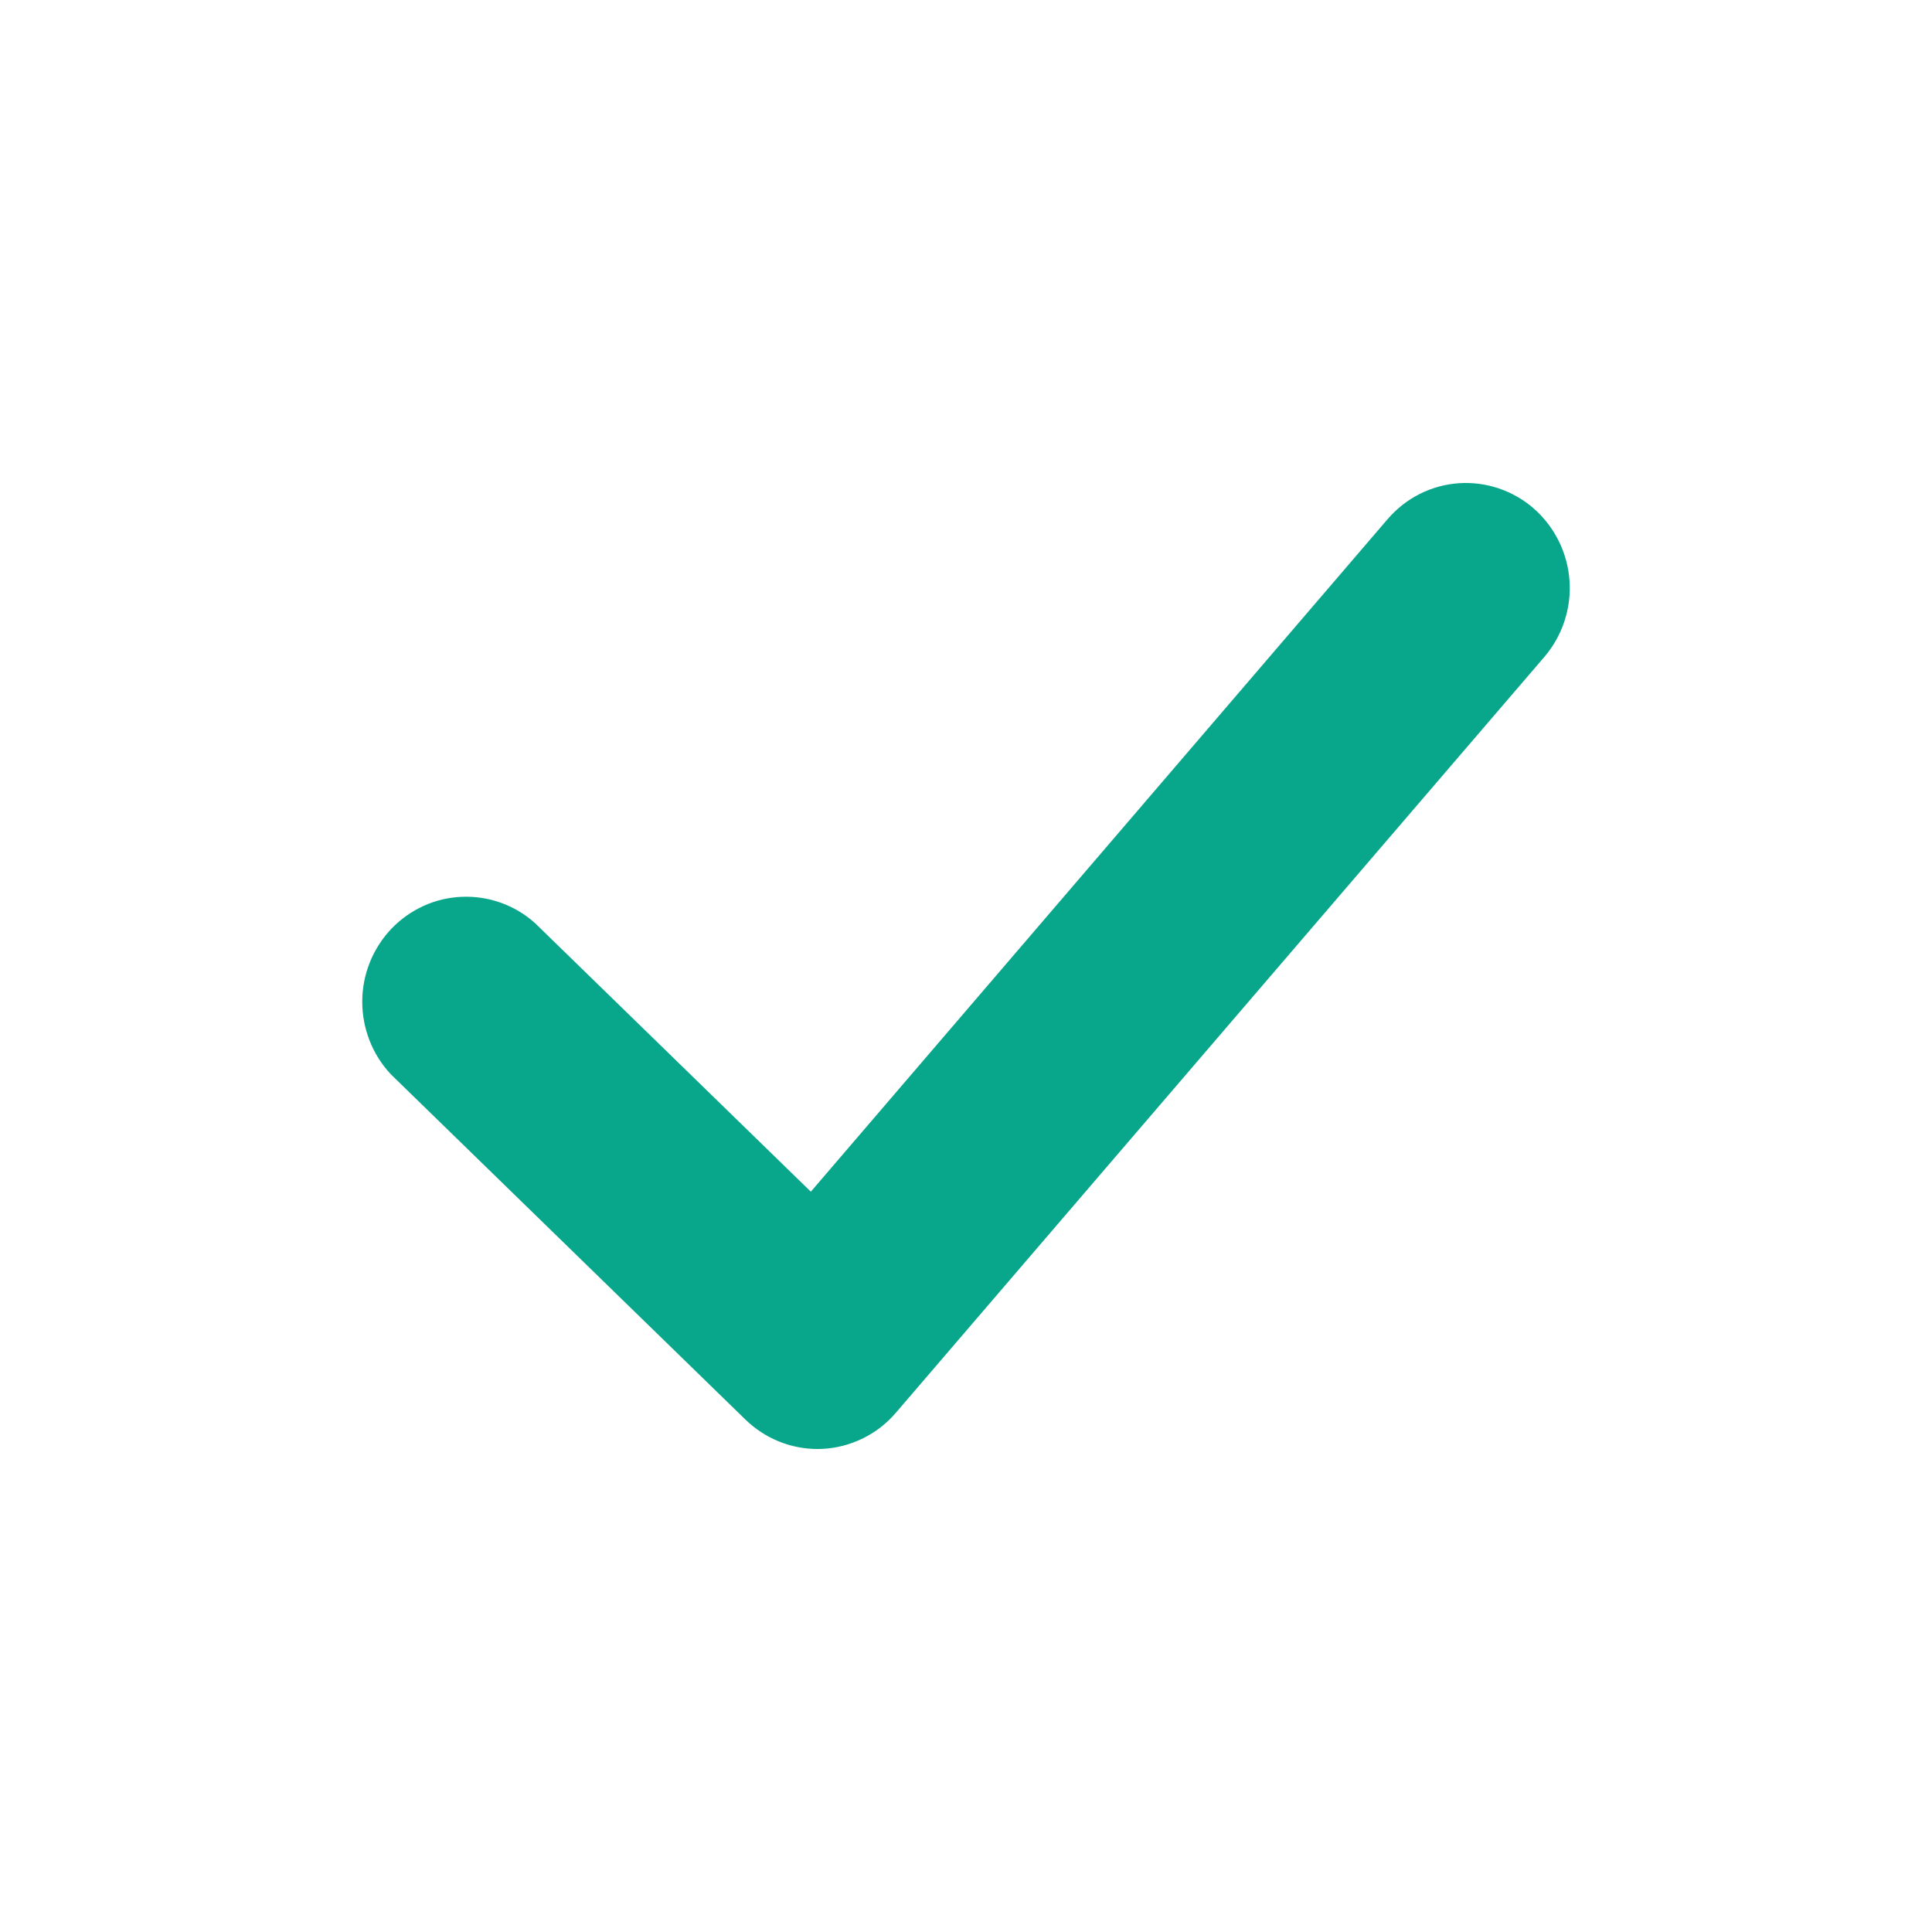 <svg xmlns="http://www.w3.org/2000/svg" width="16" height="16" viewBox="0 0 16 16" fill="none">
  <path d="M6.771 12C6.548 12 6.335 11.913 6.174 11.757L3.238 8.898C3.085 8.736 3 8.52 3 8.295C3 8.07 3.087 7.854 3.241 7.692C3.395 7.531 3.605 7.435 3.826 7.427C4.048 7.418 4.265 7.496 4.431 7.645L6.715 9.869L11.491 4.3C11.641 4.125 11.852 4.018 12.08 4.002C12.307 3.986 12.532 4.062 12.704 4.213C12.876 4.365 12.982 4.579 12.998 4.809C13.014 5.039 12.939 5.266 12.789 5.441L7.419 11.7C7.343 11.789 7.249 11.862 7.144 11.913C7.039 11.964 6.925 11.994 6.808 11.999L6.771 12Z" fill="#08A68B"/>
</svg>